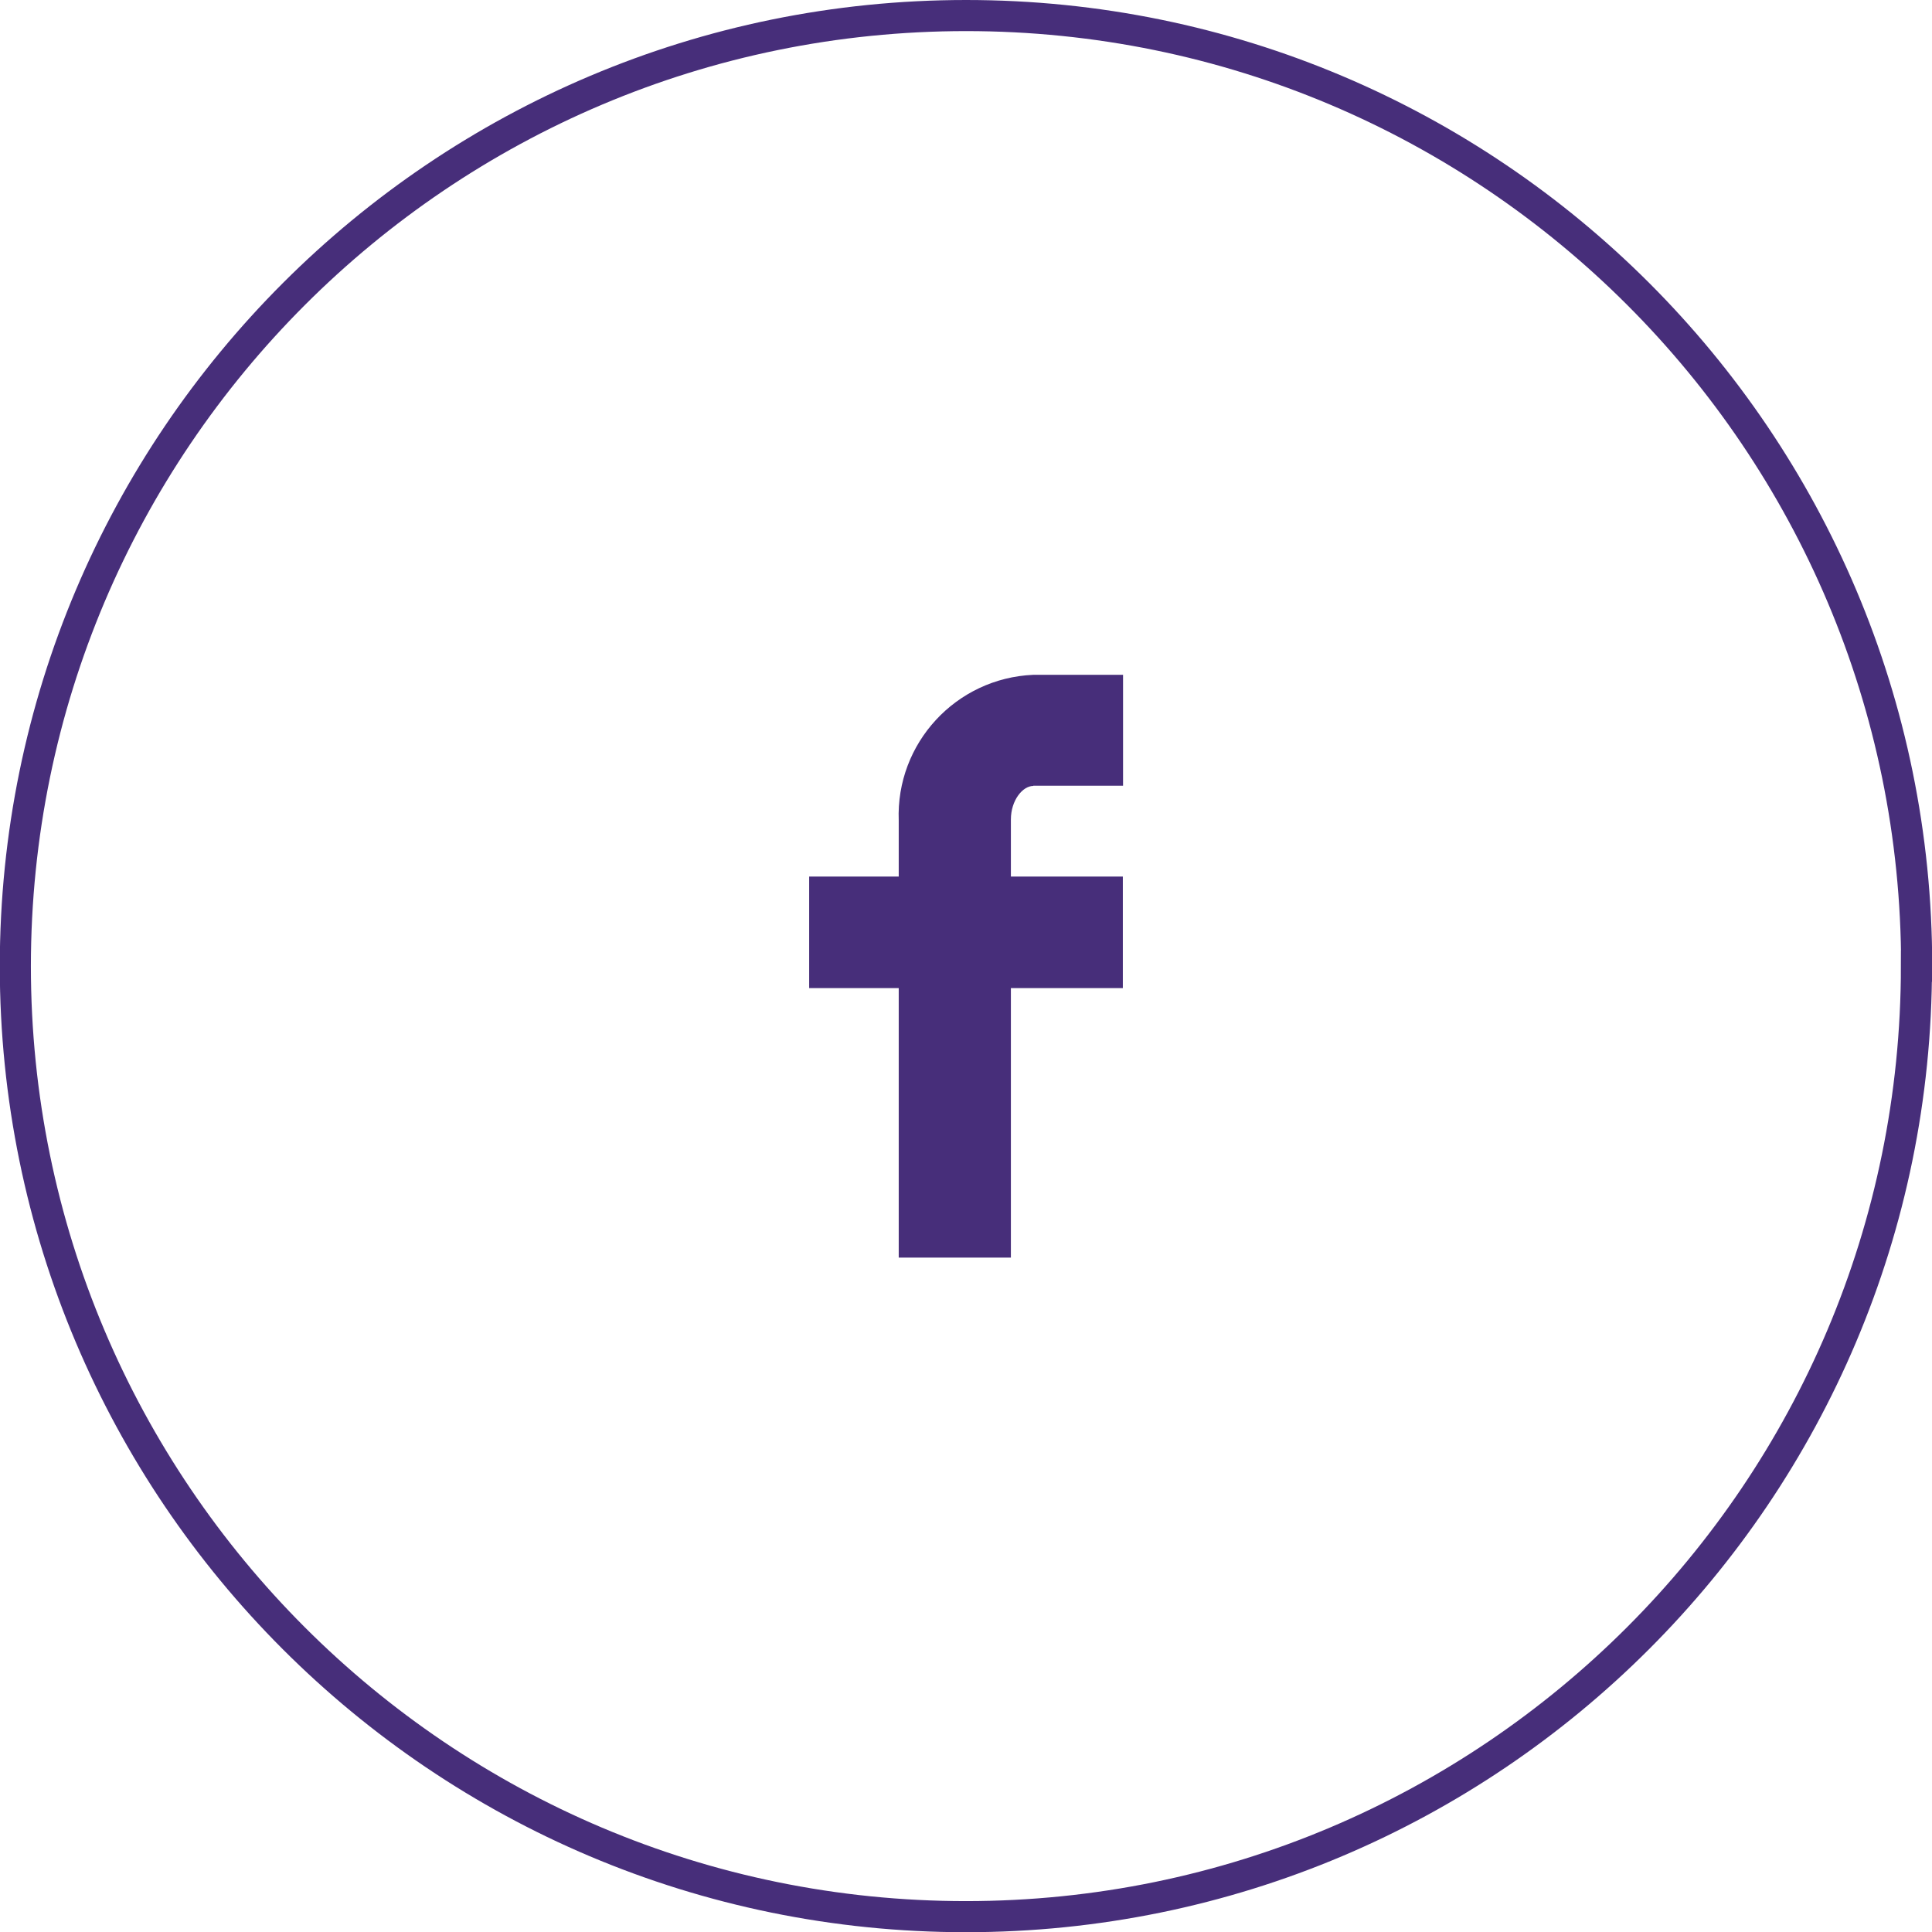 <?xml version="1.0" encoding="UTF-8"?>
<svg id="Layer_2" data-name="Layer 2" xmlns="http://www.w3.org/2000/svg" viewBox="0 0 93.19 93.19">
  <defs>
    <style>
      .cls-1 {
        fill: none;
        stroke: #472e7a;
        stroke-width: 1.5px;
      }

      .cls-2 {
        fill: #472e7a;
      }
    </style>
  </defs>
  <g id="Layer_1-2" data-name="Layer 1">
    <path id="Path_2964" data-name="Path 2964" class="cls-1" d="m92.44,46.6c0,25.32-20.53,45.85-45.85,45.85-25.32,0-45.85-20.53-45.85-45.85C.75,21.28,21.28.75,46.6.75c25.32,0,45.85,20.53,45.85,45.85h0Z"/>
    <path id="Path_2960" data-name="Path 2960" class="cls-2" d="m49.84,37.9h4.33v-5.35h-4.33c-3.73.16-6.63,3.3-6.49,7.03v2.7h-4.32v5.38h4.32v13h5.41v-13h5.4v-5.38h-5.4v-2.75c0-.93.57-1.62,1.08-1.62"/>
  </g>
</svg>